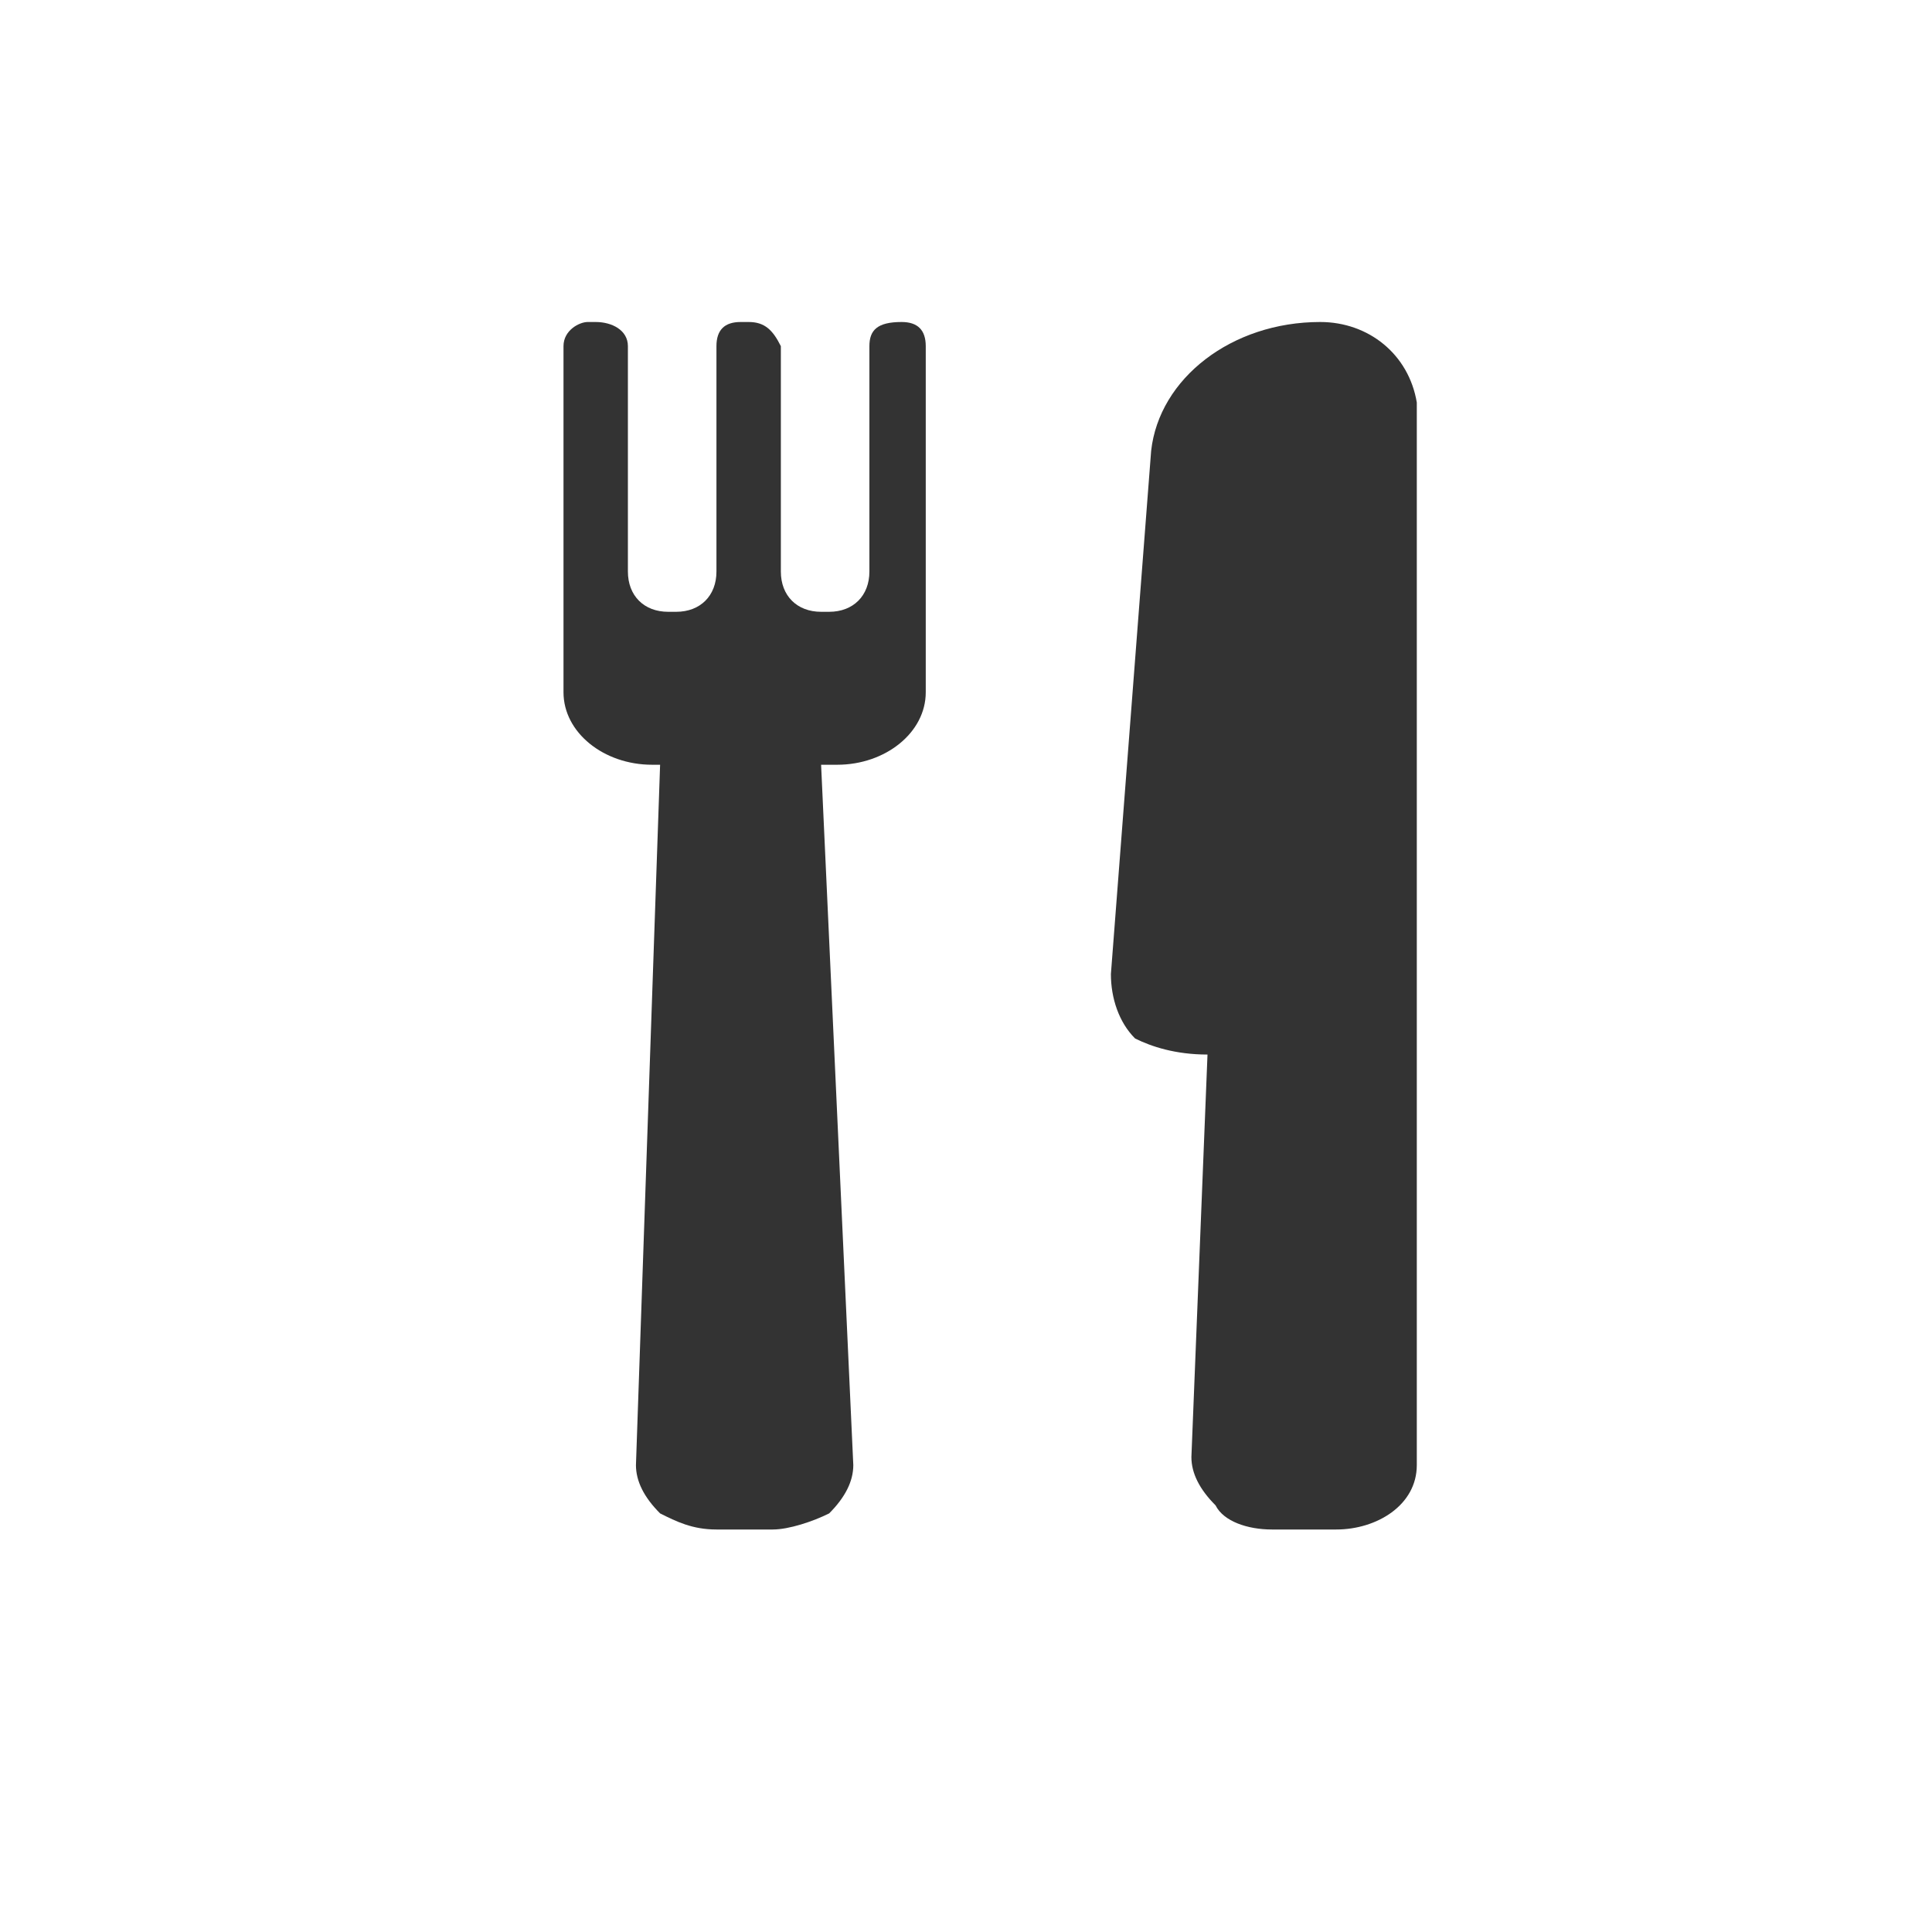<svg width="24" height="24" viewBox="0 0 24 24" fill="none" xmlns="http://www.w3.org/2000/svg">
<path fill-rule="evenodd" clip-rule="evenodd" d="M16.4 4C15.3 4 14.4 4.7 14.3 5.6L13.8 12.1C13.8 12.4 13.9 12.7 14.1 12.9C14.3 13 14.6 13.1 15 13.1L14.8 18.1C14.8 18.3 14.9 18.5 15.1 18.7C15.2 18.9 15.5 19 15.8 19H16.6C17.1 19 17.6 18.7 17.6 18.2V5C17.5 4.4 17 4 16.4 4Z" fill="#333333"/>
<path fill-rule="evenodd" clip-rule="evenodd" d="M11.2 4C10.9 4 10.8 4.1 10.8 4.3V7.1C10.8 7.4 10.6 7.6 10.3 7.6H10.2C9.9 7.6 9.7 7.4 9.7 7.1V4.3C9.6 4.1 9.5 4 9.3 4H9.2C9 4 8.9 4.1 8.9 4.3V7.1C8.9 7.4 8.7 7.6 8.4 7.6H8.3C8 7.6 7.8 7.4 7.8 7.1V4.3C7.8 4.1 7.6 4 7.4 4H7.3C7.2 4 7 4.1 7 4.3V8.6C7 9.1 7.5 9.5 8.1 9.5H8.2L7.9 18.2C7.9 18.4 8 18.6 8.2 18.8C8.4 18.9 8.6 19 8.9 19H9.6C9.8 19 10.1 18.9 10.3 18.8C10.5 18.6 10.6 18.4 10.6 18.2L10.2 9.5H10.4C11 9.5 11.5 9.1 11.5 8.6V4.3C11.5 4.1 11.4 4 11.2 4Z" fill="#333333"/>
</svg>
